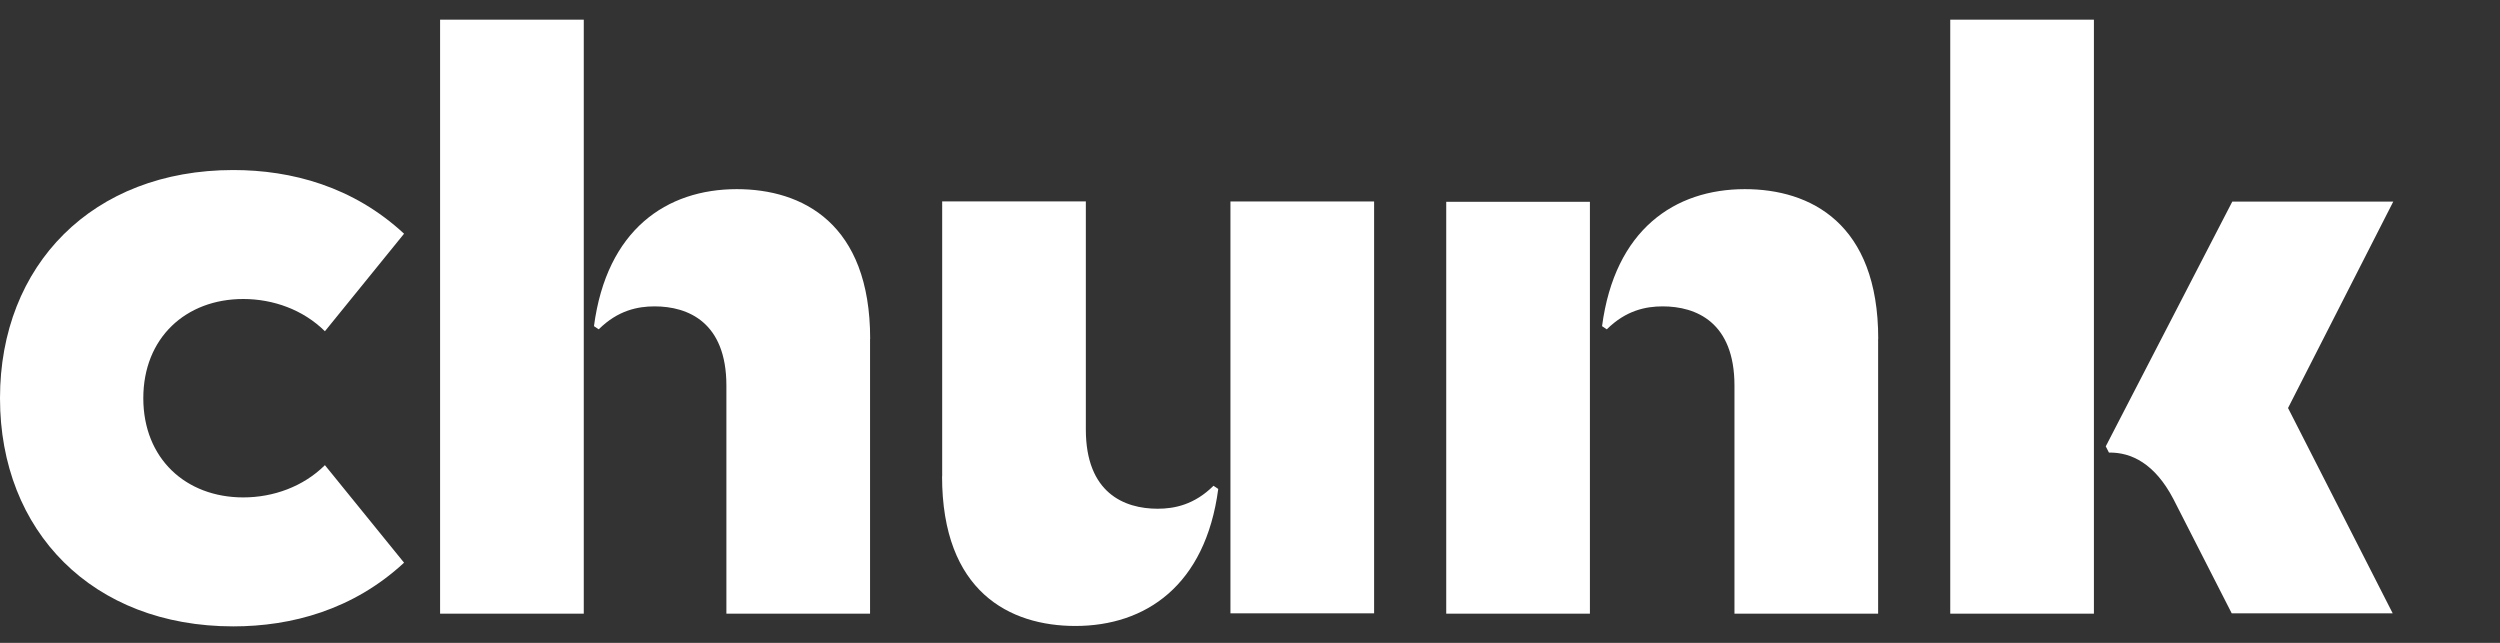 <svg xmlns="http://www.w3.org/2000/svg" width="140" height="36" viewBox="0 0 140 36" fill="none">
<rect x="0" y="0" width="140" height="36" fill="#333333" stroke="none"/>
<g clip-path="url(#clip0_51_1356)">
<g clip-path="url(#clip1_51_1356)">
<path d="M18.195 26.049L22.627 31.511C19.781 34.149 16.328 35.077 13.063 35.077C5.179 35.077 0 29.754 0 22.299C0 14.845 5.179 9.522 13.063 9.522C16.328 9.522 19.781 10.447 22.627 13.088L18.195 18.55C16.982 17.346 15.302 16.744 13.623 16.744C10.405 16.744 8.025 18.92 8.025 22.299C8.025 25.679 10.405 27.855 13.623 27.855C15.302 27.855 16.982 27.253 18.195 26.049Z" fill="#ffffff"/>
<path d="M24.645 34.367V1.102H32.691V34.367H24.645ZM48.723 18.975V34.367H40.678V21.593C40.678 18.044 38.532 17.157 36.656 17.157C35.718 17.157 34.602 17.378 33.529 18.442L33.262 18.265C33.977 12.855 37.33 10.592 41.264 10.592C44.927 10.592 48.729 12.5 48.729 18.975H48.723Z" fill="#ffffff"/>
<path d="M80.989 34.367V11.302H89.035V34.367H80.989ZM105.175 18.975V34.367H97.13V21.593C97.13 18.044 94.984 17.157 93.109 17.157C92.171 17.157 91.054 17.378 89.981 18.443L89.715 18.265C90.43 12.855 93.783 10.592 97.716 10.592C101.379 10.592 105.181 12.5 105.181 18.975H105.175Z" fill="#ffffff"/>
<path d="M76.95 11.282V34.347H68.905V11.282H76.95ZM52.762 26.671V11.279H60.807V24.053C60.807 27.602 62.952 28.489 64.828 28.489C65.766 28.489 66.883 28.268 67.956 27.203L68.222 27.381C67.507 32.791 64.154 35.054 60.221 35.054C56.557 35.054 52.756 33.146 52.756 26.671H52.762Z" fill="#ffffff"/>
<path d="M109.214 34.367V1.102H117.259V34.367H109.214Z" fill="#ffffff"/>
<path d="M134.024 11.288H125.009L117.922 24.996L118.101 25.345C119.349 25.322 120.668 25.959 121.703 27.933C121.776 28.076 124.977 34.347 124.977 34.347H133.992L128.13 22.849L134.024 11.288Z" fill="#ffffff"/>
</g>
</g>
<defs fill="#fffefe">
<clipPath id="clip0_51_1356" fill="#fffefe">
<rect width="140" height="35" fill="#ffffff" transform="translate(0 0.5)"/>
</clipPath>
<clipPath id="clip1_51_1356" fill="#fffefe">
<rect width="140" height="42.241" fill="#ffffff" transform="translate(0 1.102)"/>
</clipPath>
</defs>
</svg>